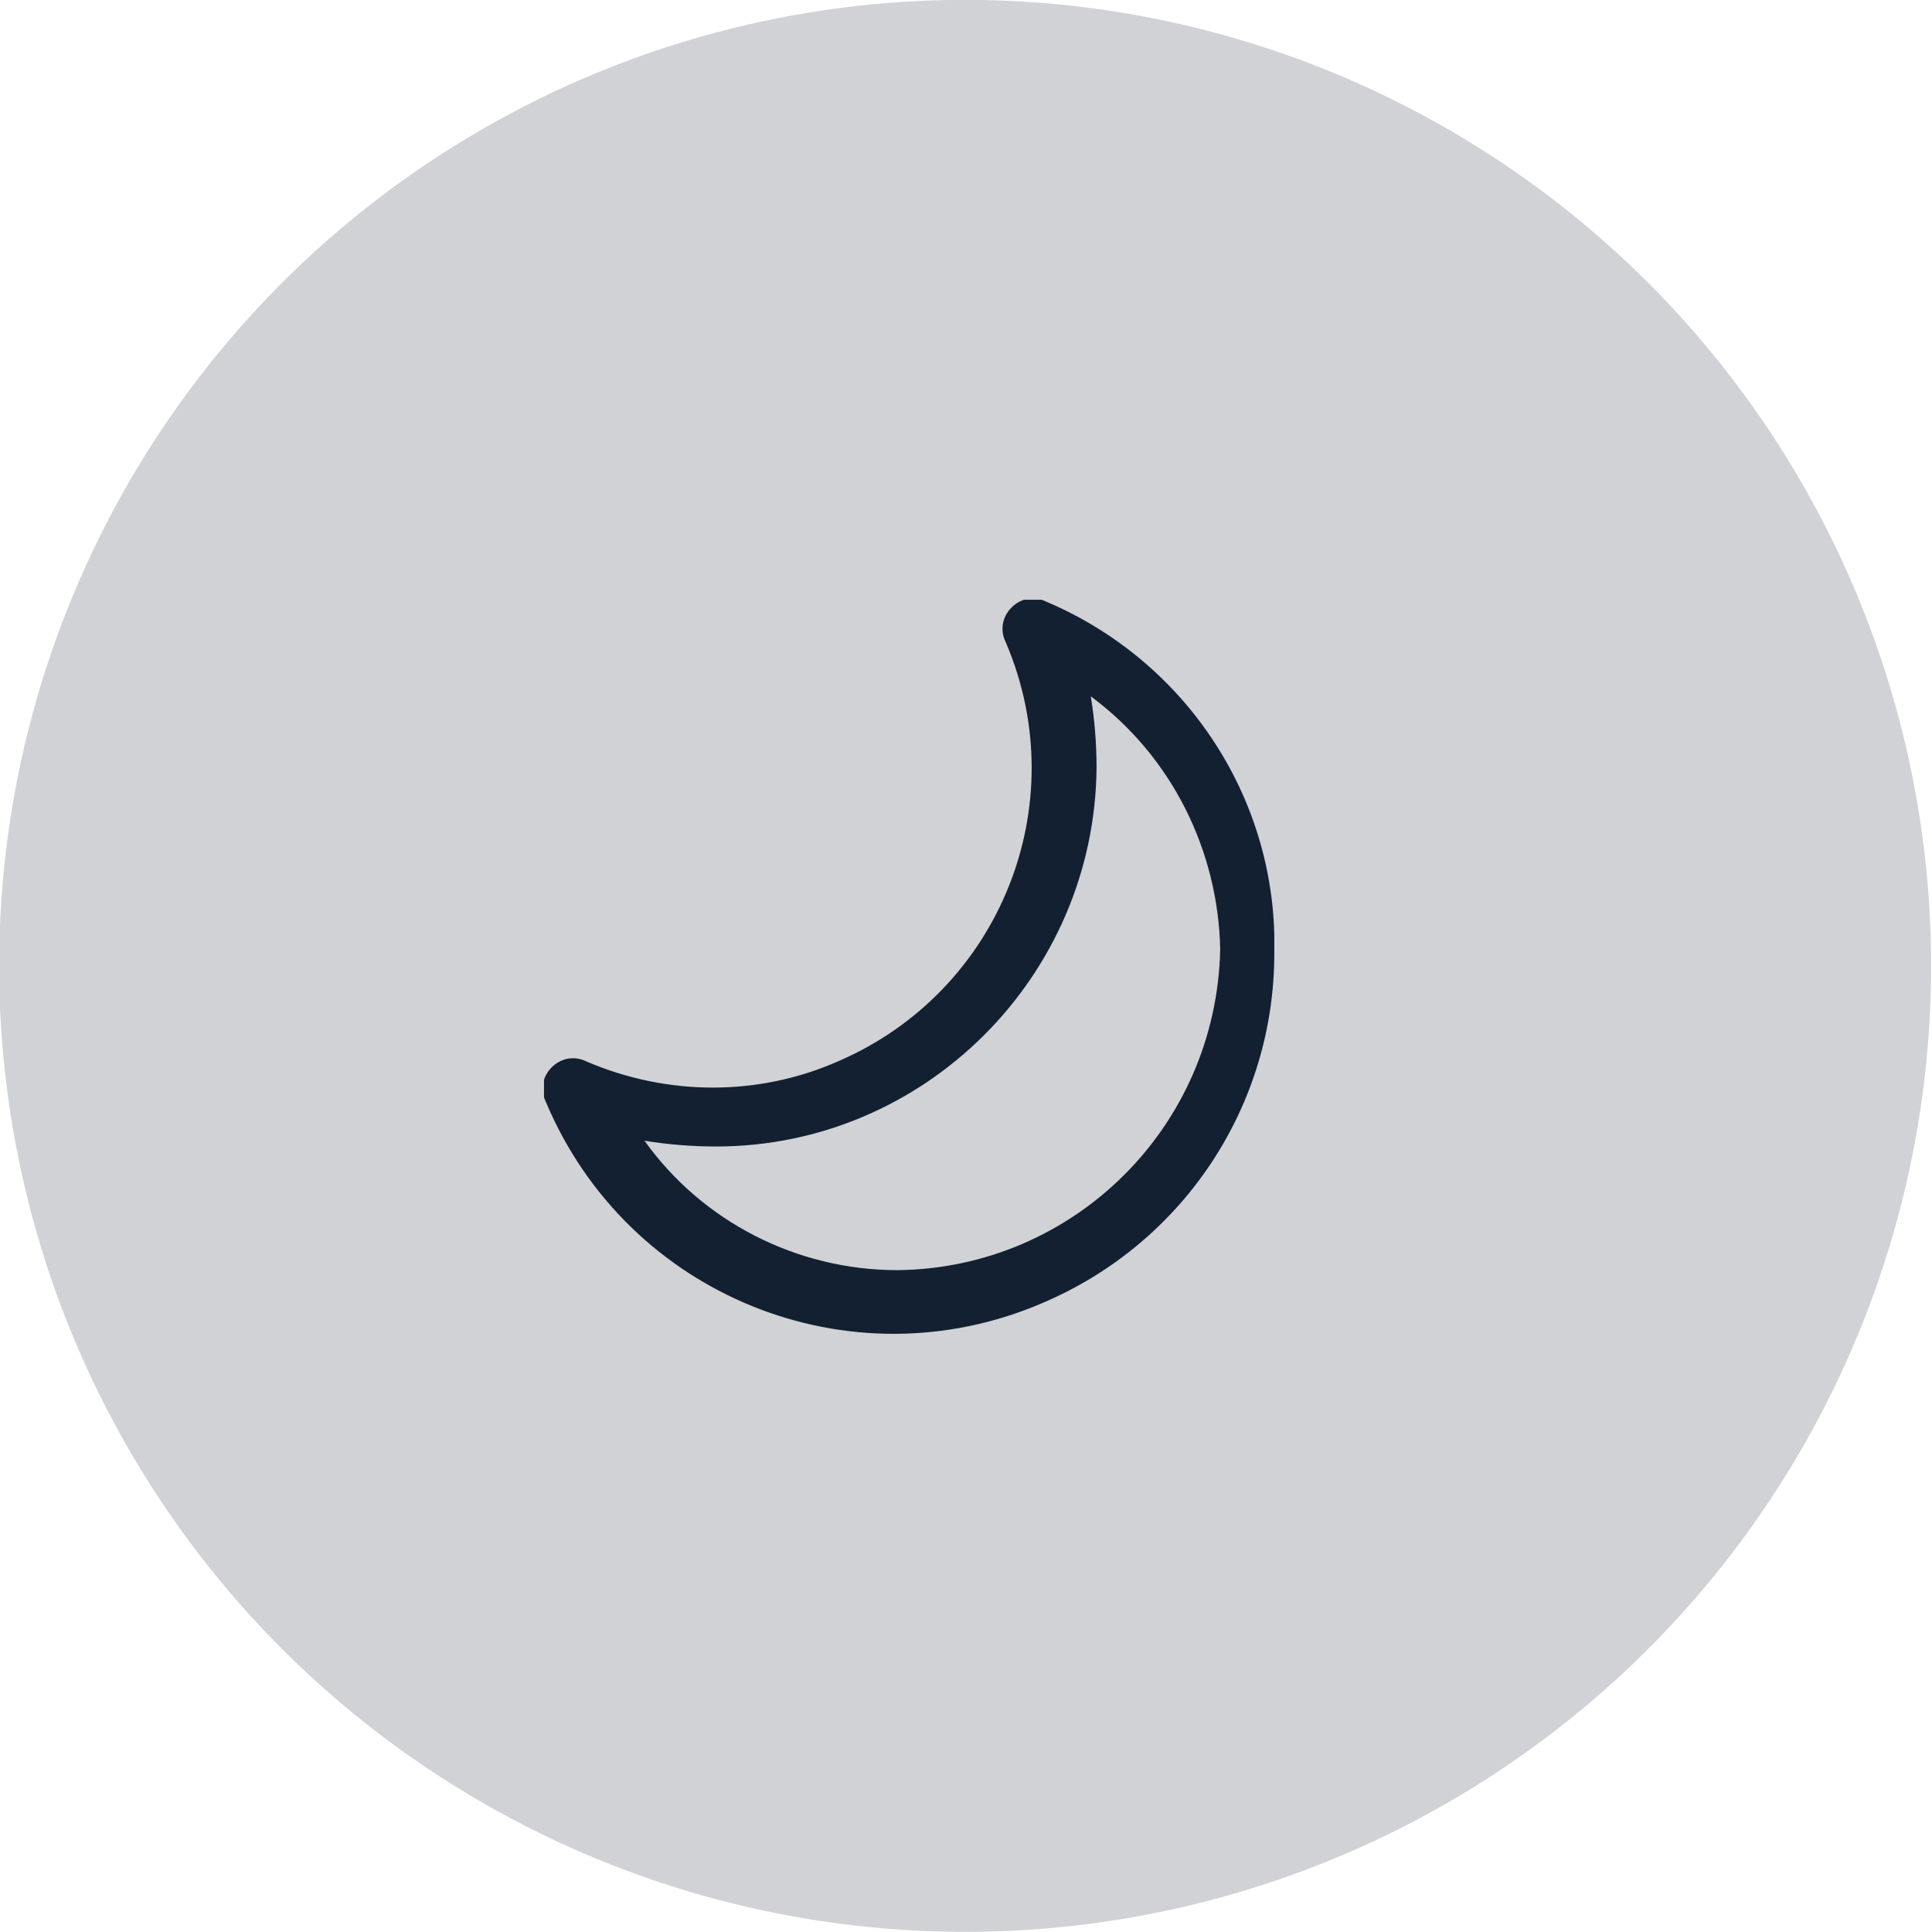 <?xml version="1.0" encoding="utf-8"?>
<!-- Generator: Adobe Illustrator 26.3.1, SVG Export Plug-In . SVG Version: 6.00 Build 0)  -->
<svg version="1.1" id="night_OFF" xmlns="http://www.w3.org/2000/svg" xmlns:xlink="http://www.w3.org/1999/xlink" x="0px" y="0px"
	 viewBox="0 0 100 100" style="enable-background:new 0 0 100 100;" xml:space="preserve">
<style type="text/css">
	.st0{fill:#D0D2D6;}
	.st1{clip-path:url(#SVGID_00000167371427747920799380000012393051702100475524_);}
	.st2{fill:#132031;}
</style>
<g id="night_ON" transform="translate(310.954 537.393)">
	<ellipse id="Ellipse_9_00000025419839454103467200000011031333814537566106_" class="st0" cx="-261" cy="-487.4" rx="50" ry="50"/>
	<g id="Groupe_3345_00000042708565295274635090000009862825055023645846_" transform="translate(9.304 10.25)">
		<g>
			<defs>
				<rect id="SVGID_1_" x="-292.1" y="-516.6" width="37.8" height="38"/>
			</defs>
			<clipPath id="SVGID_00000116921794454980132940000000582124307978540421_">
				<use xlink:href="#SVGID_1_"  style="overflow:visible;"/>
			</clipPath>
			
				<g id="Groupe_3322_00000055703092052242713880000007399511287024757638_" transform="translate(0)" style="clip-path:url(#SVGID_00000116921794454980132940000000582124307978540421_);">
				<path id="Tracé_651_00000005973094077690226170000010003558304498443415_" class="st2" d="M-266.1-516.5
					c-0.6-0.3-1.3-0.2-1.8,0.3c-0.5,0.5-0.6,1.2-0.3,1.8c3.6,8.4-0.3,18.1-8.7,21.7c-4.1,1.8-8.8,1.8-13,0c-0.6-0.3-1.3-0.2-1.8,0.3
					c-0.5,0.5-0.6,1.2-0.3,1.8c4.2,10,15.7,14.7,25.7,10.4c7.3-3.1,12-10.2,12-18.1C-254.1-506.2-258.8-513.4-266.1-516.5
					L-266.1-516.5z M-273.8-481.9c-5.2,0-10.1-2.5-13.1-6.7c1.2,0.2,2.5,0.3,3.7,0.3c10.8,0,19.6-8.8,19.7-19.6c0,0,0,0,0,0
					c0-1.2-0.1-2.5-0.3-3.7c4.2,3.1,6.6,8,6.7,13.1C-257.3-489.3-264.7-482-273.8-481.9L-273.8-481.9z"/>
			</g>
		</g>
	</g>
</g>
</svg>
